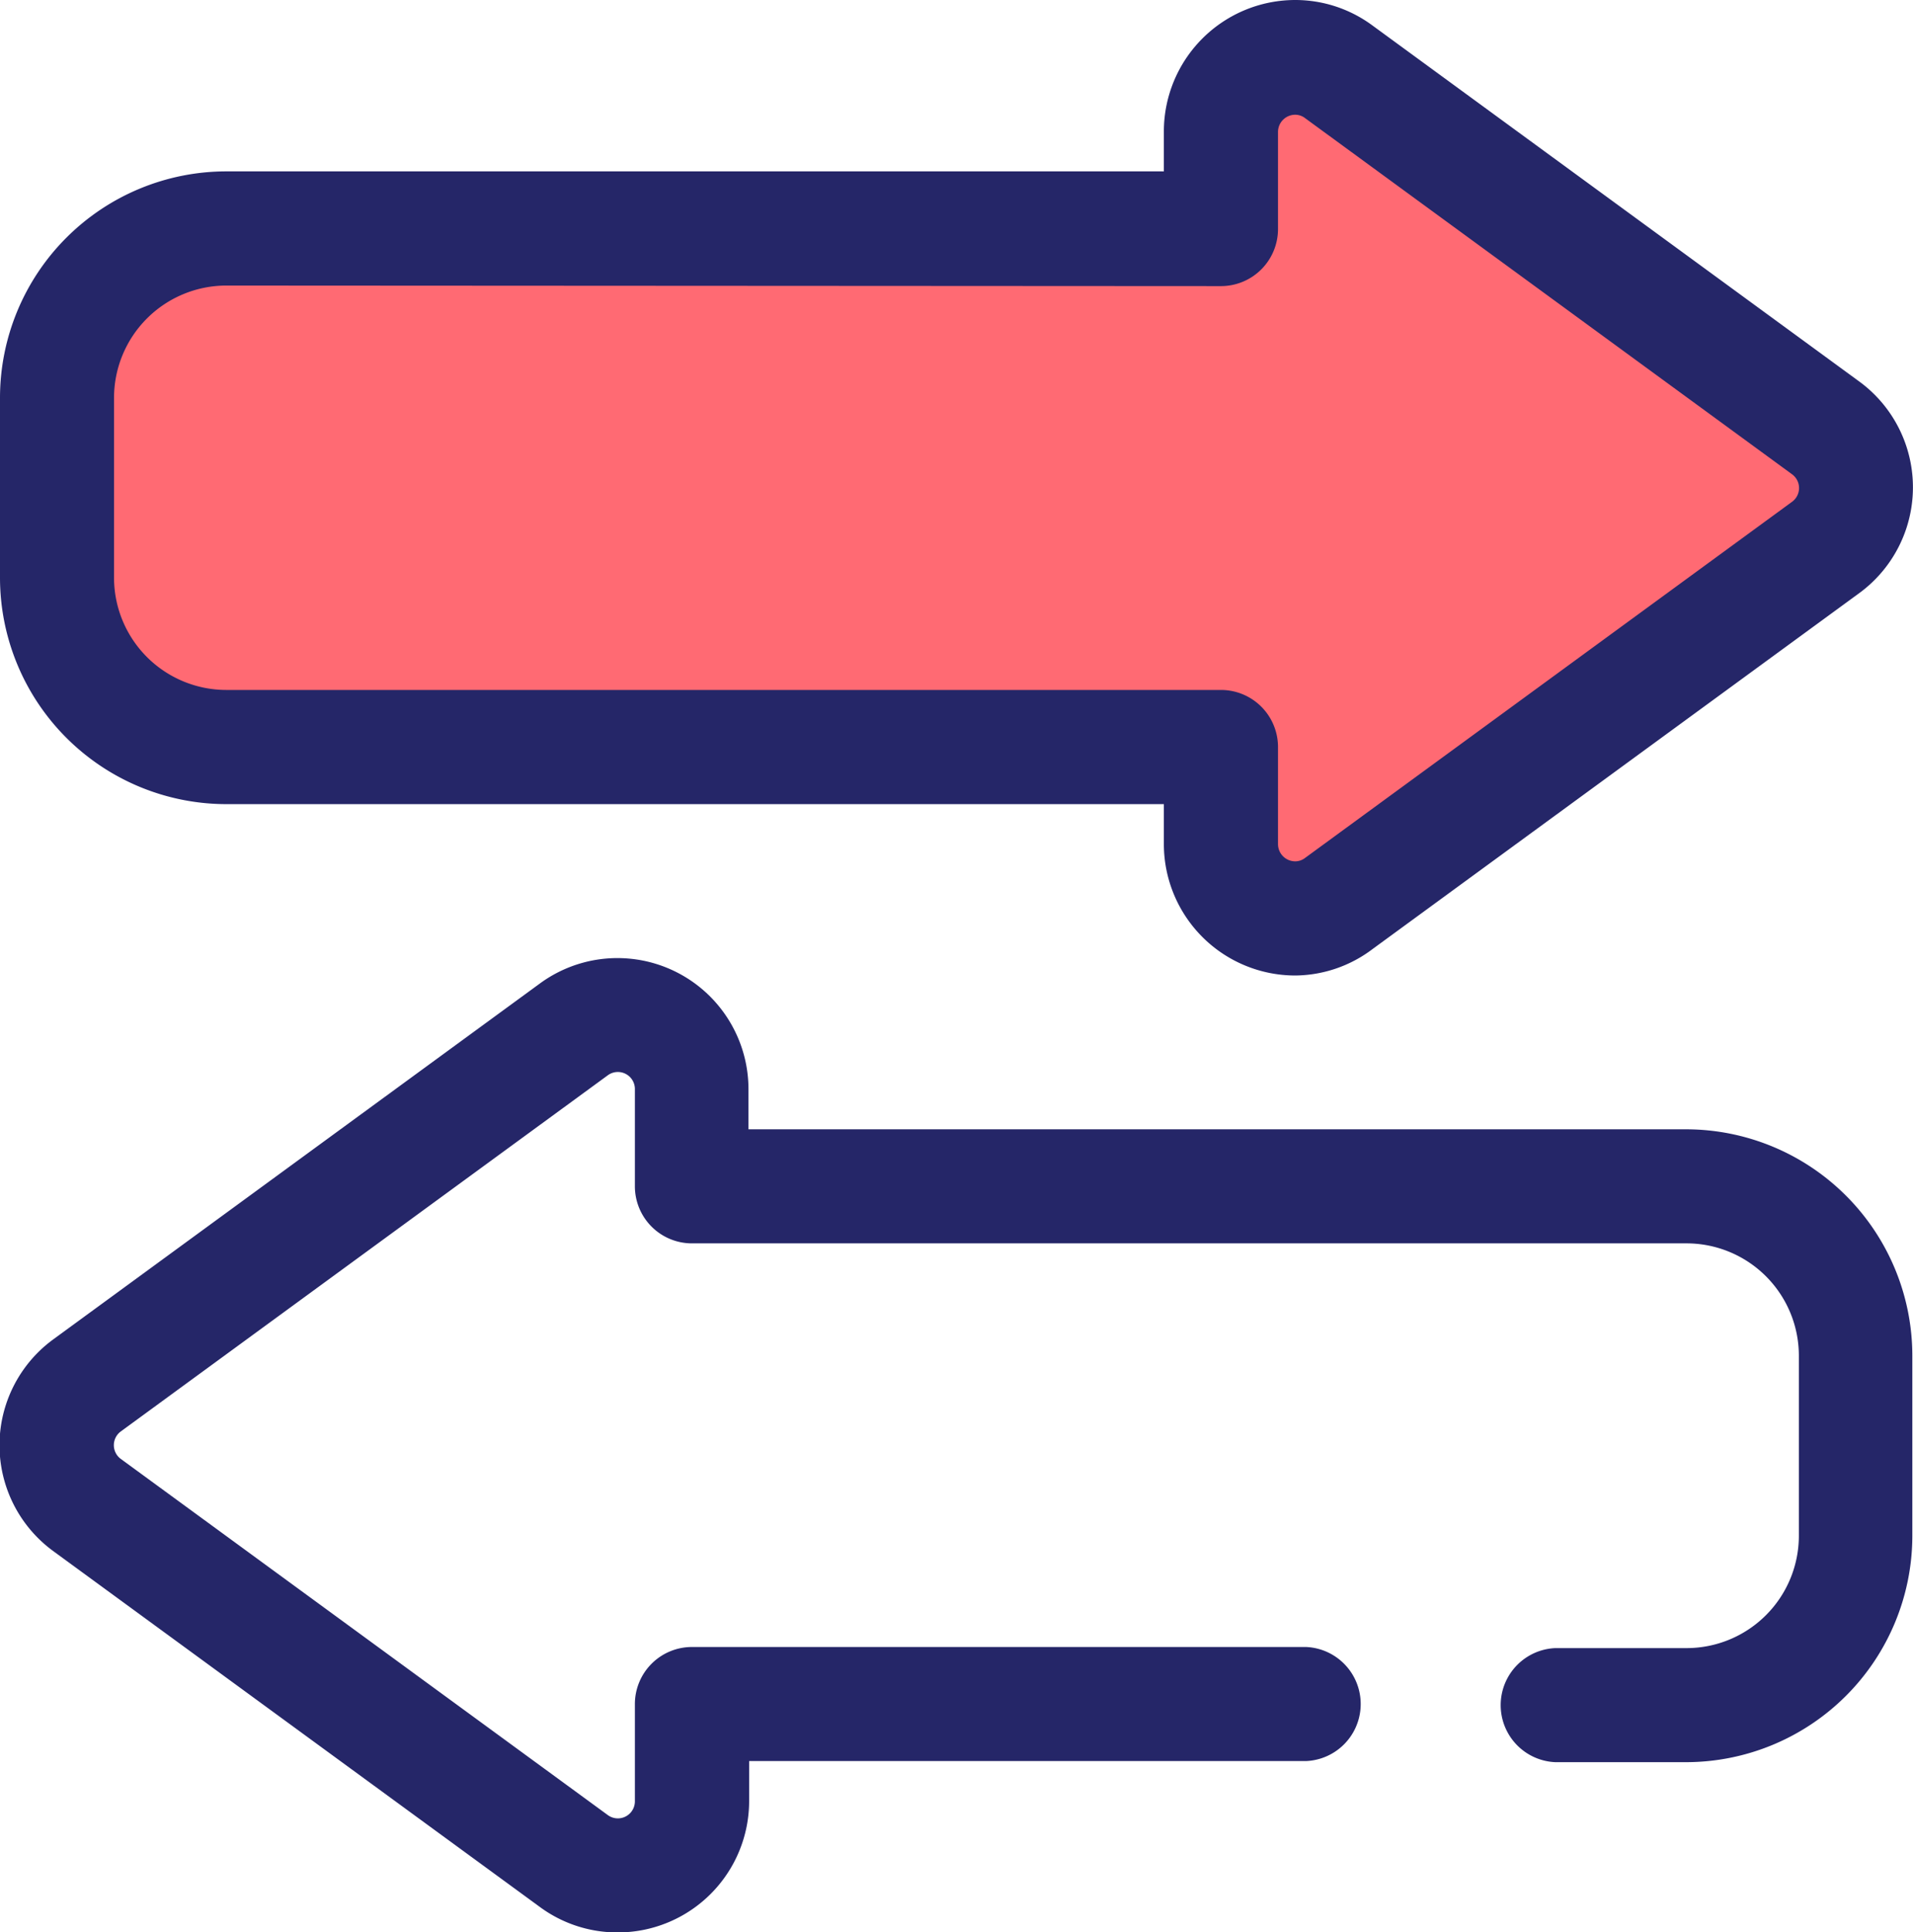 <svg xmlns="http://www.w3.org/2000/svg" width="17.196" height="17.364" viewBox="0 0 17.196 17.364"><defs><style
    >.a{fill:#252668;}.b{fill:#ff6a73;}</style></defs><g transform="translate(-2.48)"><path
      class="a"
      d="M8.034,262.3a1.175,1.175,0,0,1-.7-.228l-4.377-3.2a1.178,1.178,0,0,1,0-1.9l4.377-3.2a1.178,1.178,0,0,1,1.874.951v.36h8.428a2.036,2.036,0,0,1,2.034,2.034v1.619a2.036,2.036,0,0,1-2.034,2.034H16.46a.513.513,0,0,1,0-1.025h1.181a1.01,1.01,0,0,0,1.009-1.009v-1.619a1.01,1.01,0,0,0-1.009-1.009H8.7a.513.513,0,0,1-.513-.513v-.873a.153.153,0,0,0-.244-.124l-4.377,3.2a.153.153,0,0,0,0,.247l4.377,3.2a.153.153,0,0,0,.244-.124v-.873a.513.513,0,0,1,.513-.513h5.521a.513.513,0,0,1,0,1.025H9.214v.36A1.181,1.181,0,0,1,8.034,262.3Z"
      transform="translate(0 -244.935)"
    /><path
      class="b"
      d="M29.117,22.726l4.377-3.2a.666.666,0,0,0,0-1.075l-4.377-3.2a.666.666,0,0,0-1.059.537v.873H19.117A1.521,1.521,0,0,0,17.6,18.176V19.8a1.521,1.521,0,0,0,1.521,1.521h8.941v.873A.666.666,0,0,0,29.117,22.726Z"
      transform="translate(-14.603 -14.603)"
    /><path
      class="a"
      d="M14.124,8.766h0a1.182,1.182,0,0,1-1.181-1.18v-.36H4.515A2.036,2.036,0,0,1,2.481,5.193V3.574A2.036,2.036,0,0,1,4.515,1.54h8.428V1.18A1.182,1.182,0,0,1,14.124,0a1.168,1.168,0,0,1,.694.229l4.377,3.2a1.178,1.178,0,0,1,0,1.9l-4.377,3.2A1.167,1.167,0,0,1,14.124,8.766Zm-9.609-6.2A1.01,1.01,0,0,0,3.506,3.574V5.193A1.01,1.01,0,0,0,4.515,6.2h8.941a.513.513,0,0,1,.513.513v.873a.155.155,0,0,0,.156.154h0a.145.145,0,0,0,.088-.031l4.377-3.2a.153.153,0,0,0,0-.247l-4.377-3.2a.146.146,0,0,0-.088-.031.155.155,0,0,0-.156.154v.873a.513.513,0,0,1-.513.513Z"
      transform="translate(-0.001)"
    /></g></svg>
